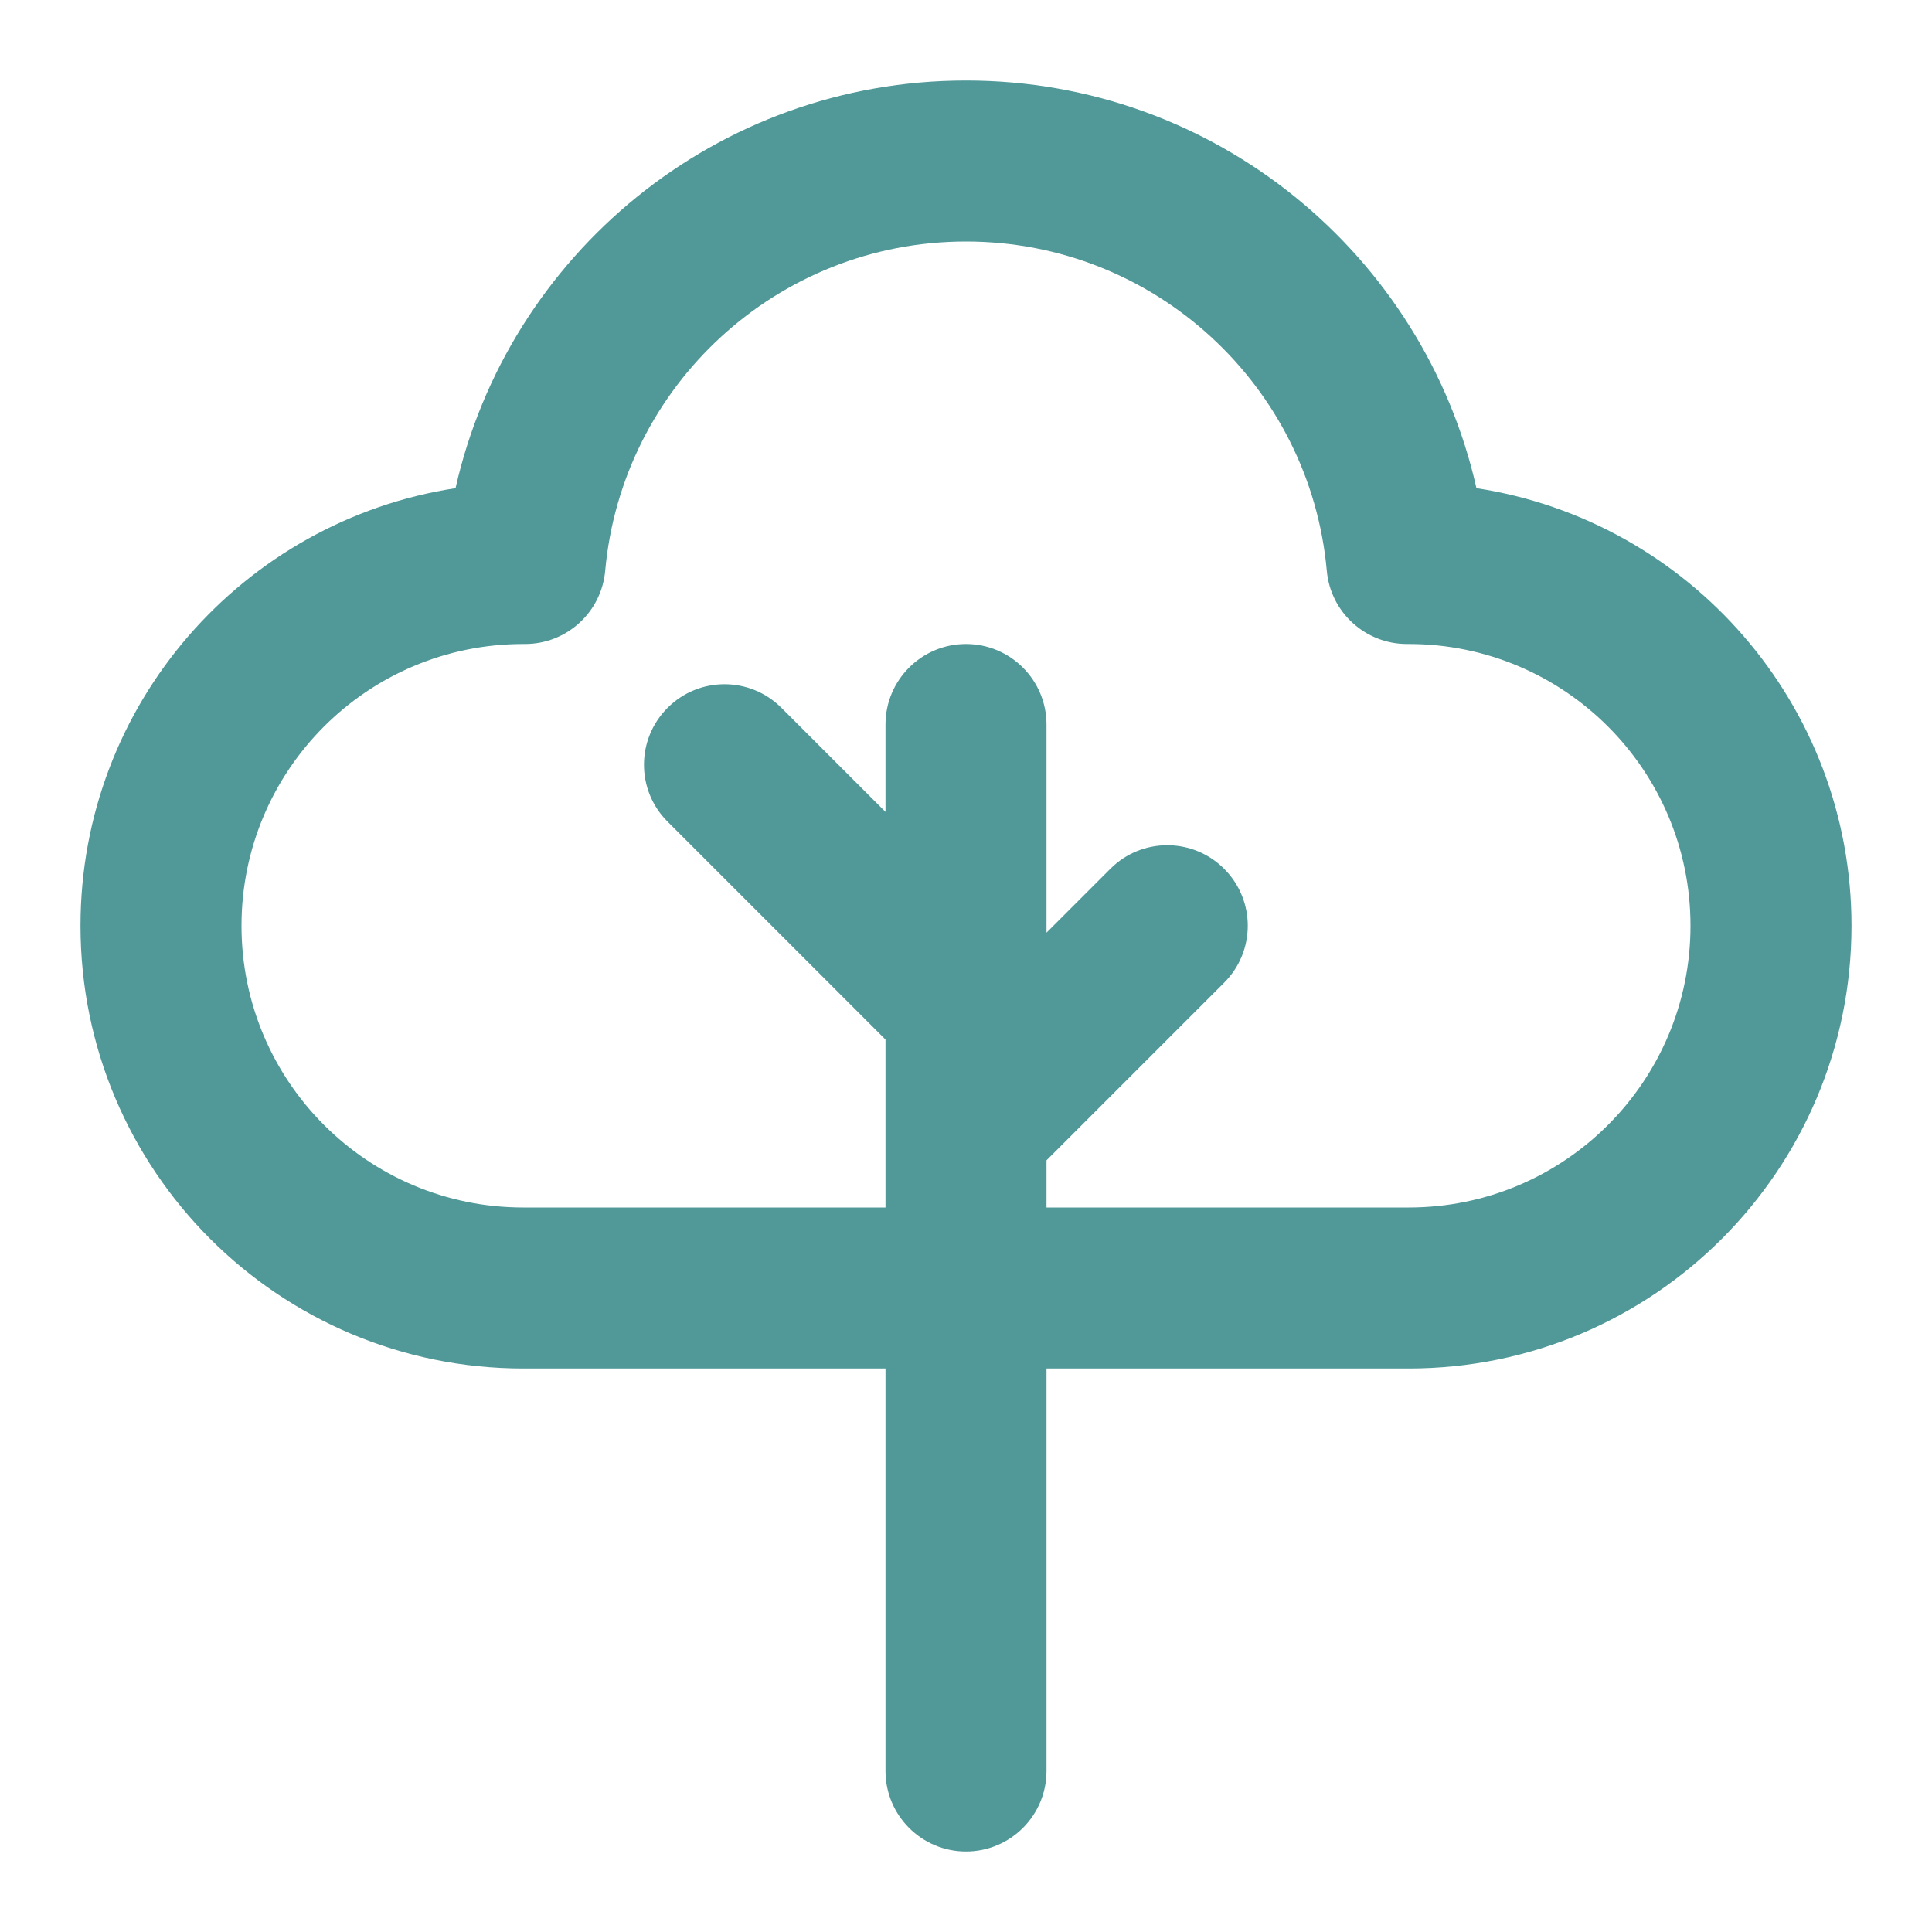 <svg width="24" height="24" viewBox="0 0 24 24" fill="none" xmlns="http://www.w3.org/2000/svg">
<path fill-rule="evenodd" clip-rule="evenodd" d="M12 3C9.653 3 7.725 4.797 7.518 7.09C7.472 7.605 7.04 8 6.522 8H6.5C4.567 8 3 9.567 3 11.5C3 13.433 4.567 15 6.5 15H11V14.001C11 14 11 14 11 13.999V12.914L8.293 10.207C7.902 9.817 7.902 9.183 8.293 8.793C8.683 8.402 9.317 8.402 9.707 8.793L11 10.086V9C11 8.448 11.448 8 12 8C12.552 8 13 8.448 13 9V11.586L13.793 10.793C14.183 10.402 14.817 10.402 15.207 10.793C15.598 11.183 15.598 11.817 15.207 12.207L13 14.414V15H17.5C19.433 15 21 13.433 21 11.5C21 9.567 19.433 8 17.5 8H17.478C16.96 8 16.528 7.605 16.482 7.09C16.275 4.797 14.347 3 12 3ZM11 17V22C11 22.552 11.448 23 12 23C12.552 23 13 22.552 13 22V17H17.5C20.538 17 23 14.538 23 11.5C23 8.748 20.979 6.469 18.341 6.064C17.686 3.165 15.097 1 12 1C8.903 1 6.313 3.165 5.659 6.064C3.021 6.469 1 8.748 1 11.5C1 14.538 3.462 17 6.5 17H11Z" fill="#519899"/>
</svg>
